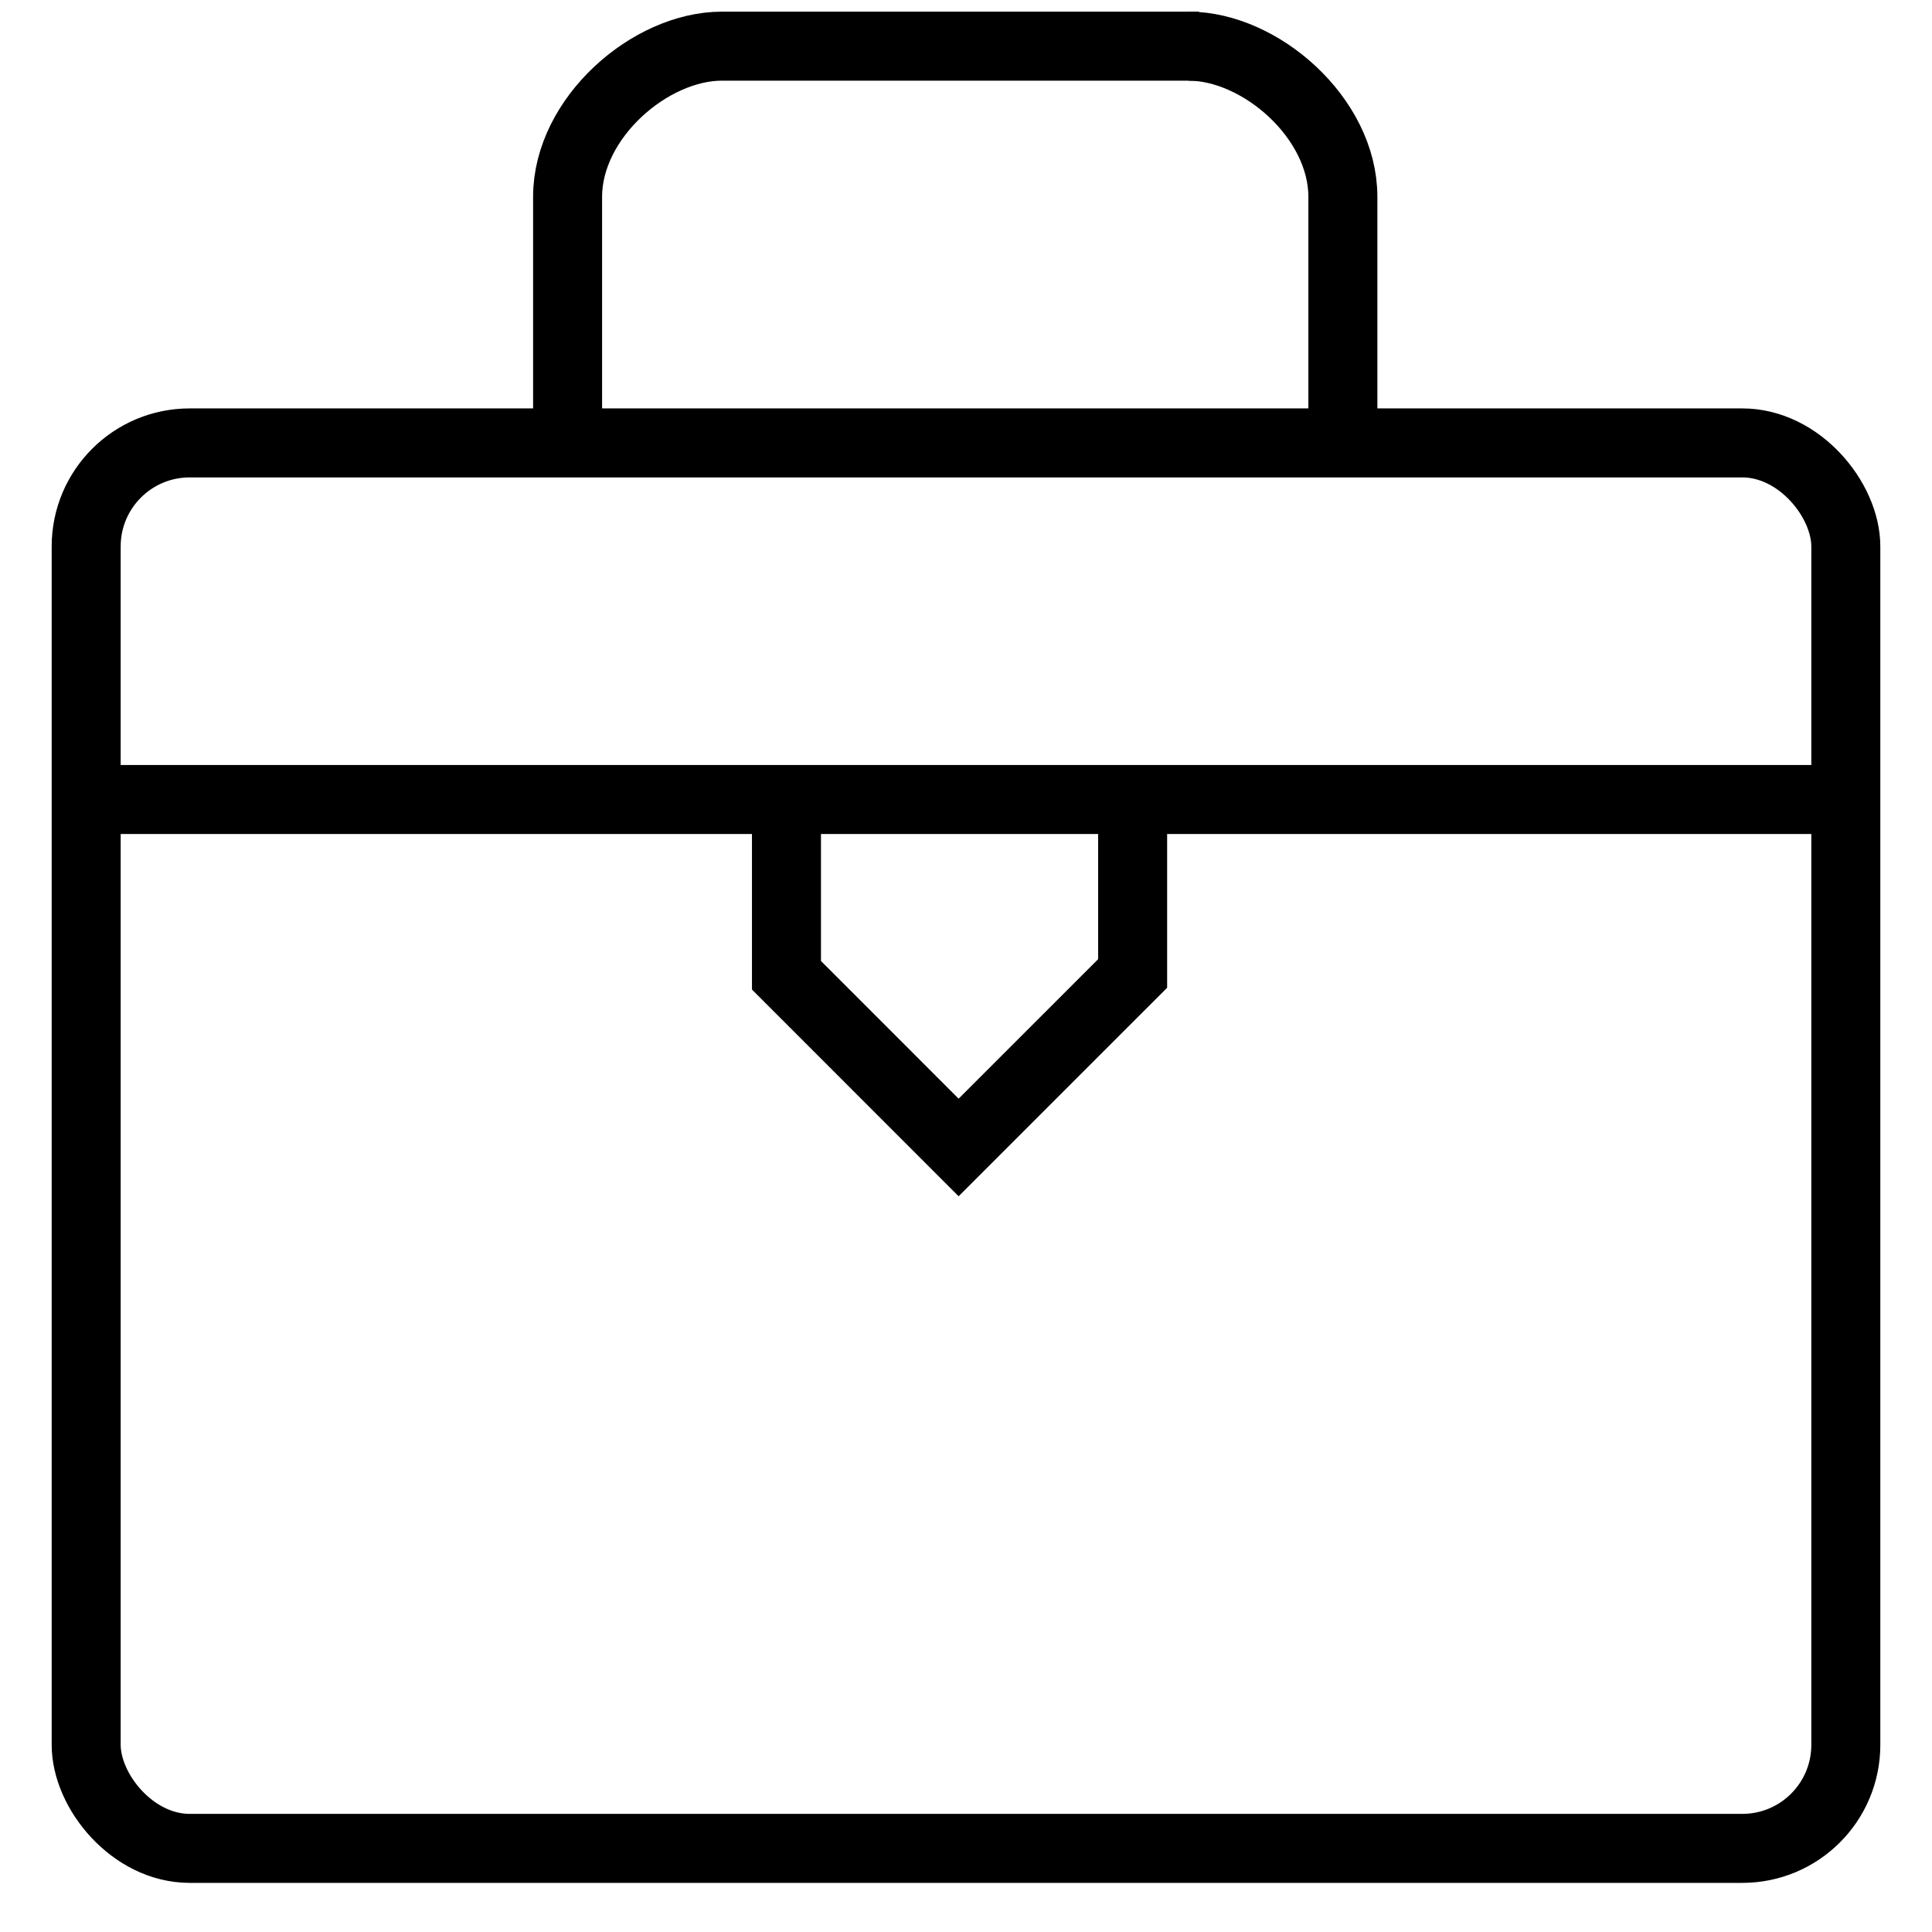 <svg width="28" height="28" viewBox="0 0 28 28" fill="none" xmlns="http://www.w3.org/2000/svg">
<rect x="1.249" y="6.419" width="25.502" height="20.369" rx="1.5" stroke="black"/>
<path d="M1.051 11.587L26.943 11.587" stroke="black"/>
<path d="M8.226 6.18C8.226 5.452 8.226 3.767 8.226 2.852C8.226 1.708 9.422 0.669 10.462 0.669H17.377" stroke="black"/>
<path d="M19.462 6.18C19.462 5.452 19.462 3.767 19.462 2.852C19.462 1.708 18.266 0.669 17.226 0.669" stroke="black"/>
<path d="M11.398 11.587V14.134L13.893 16.63L16.415 14.108V11.639" stroke="black"/>
</svg>
